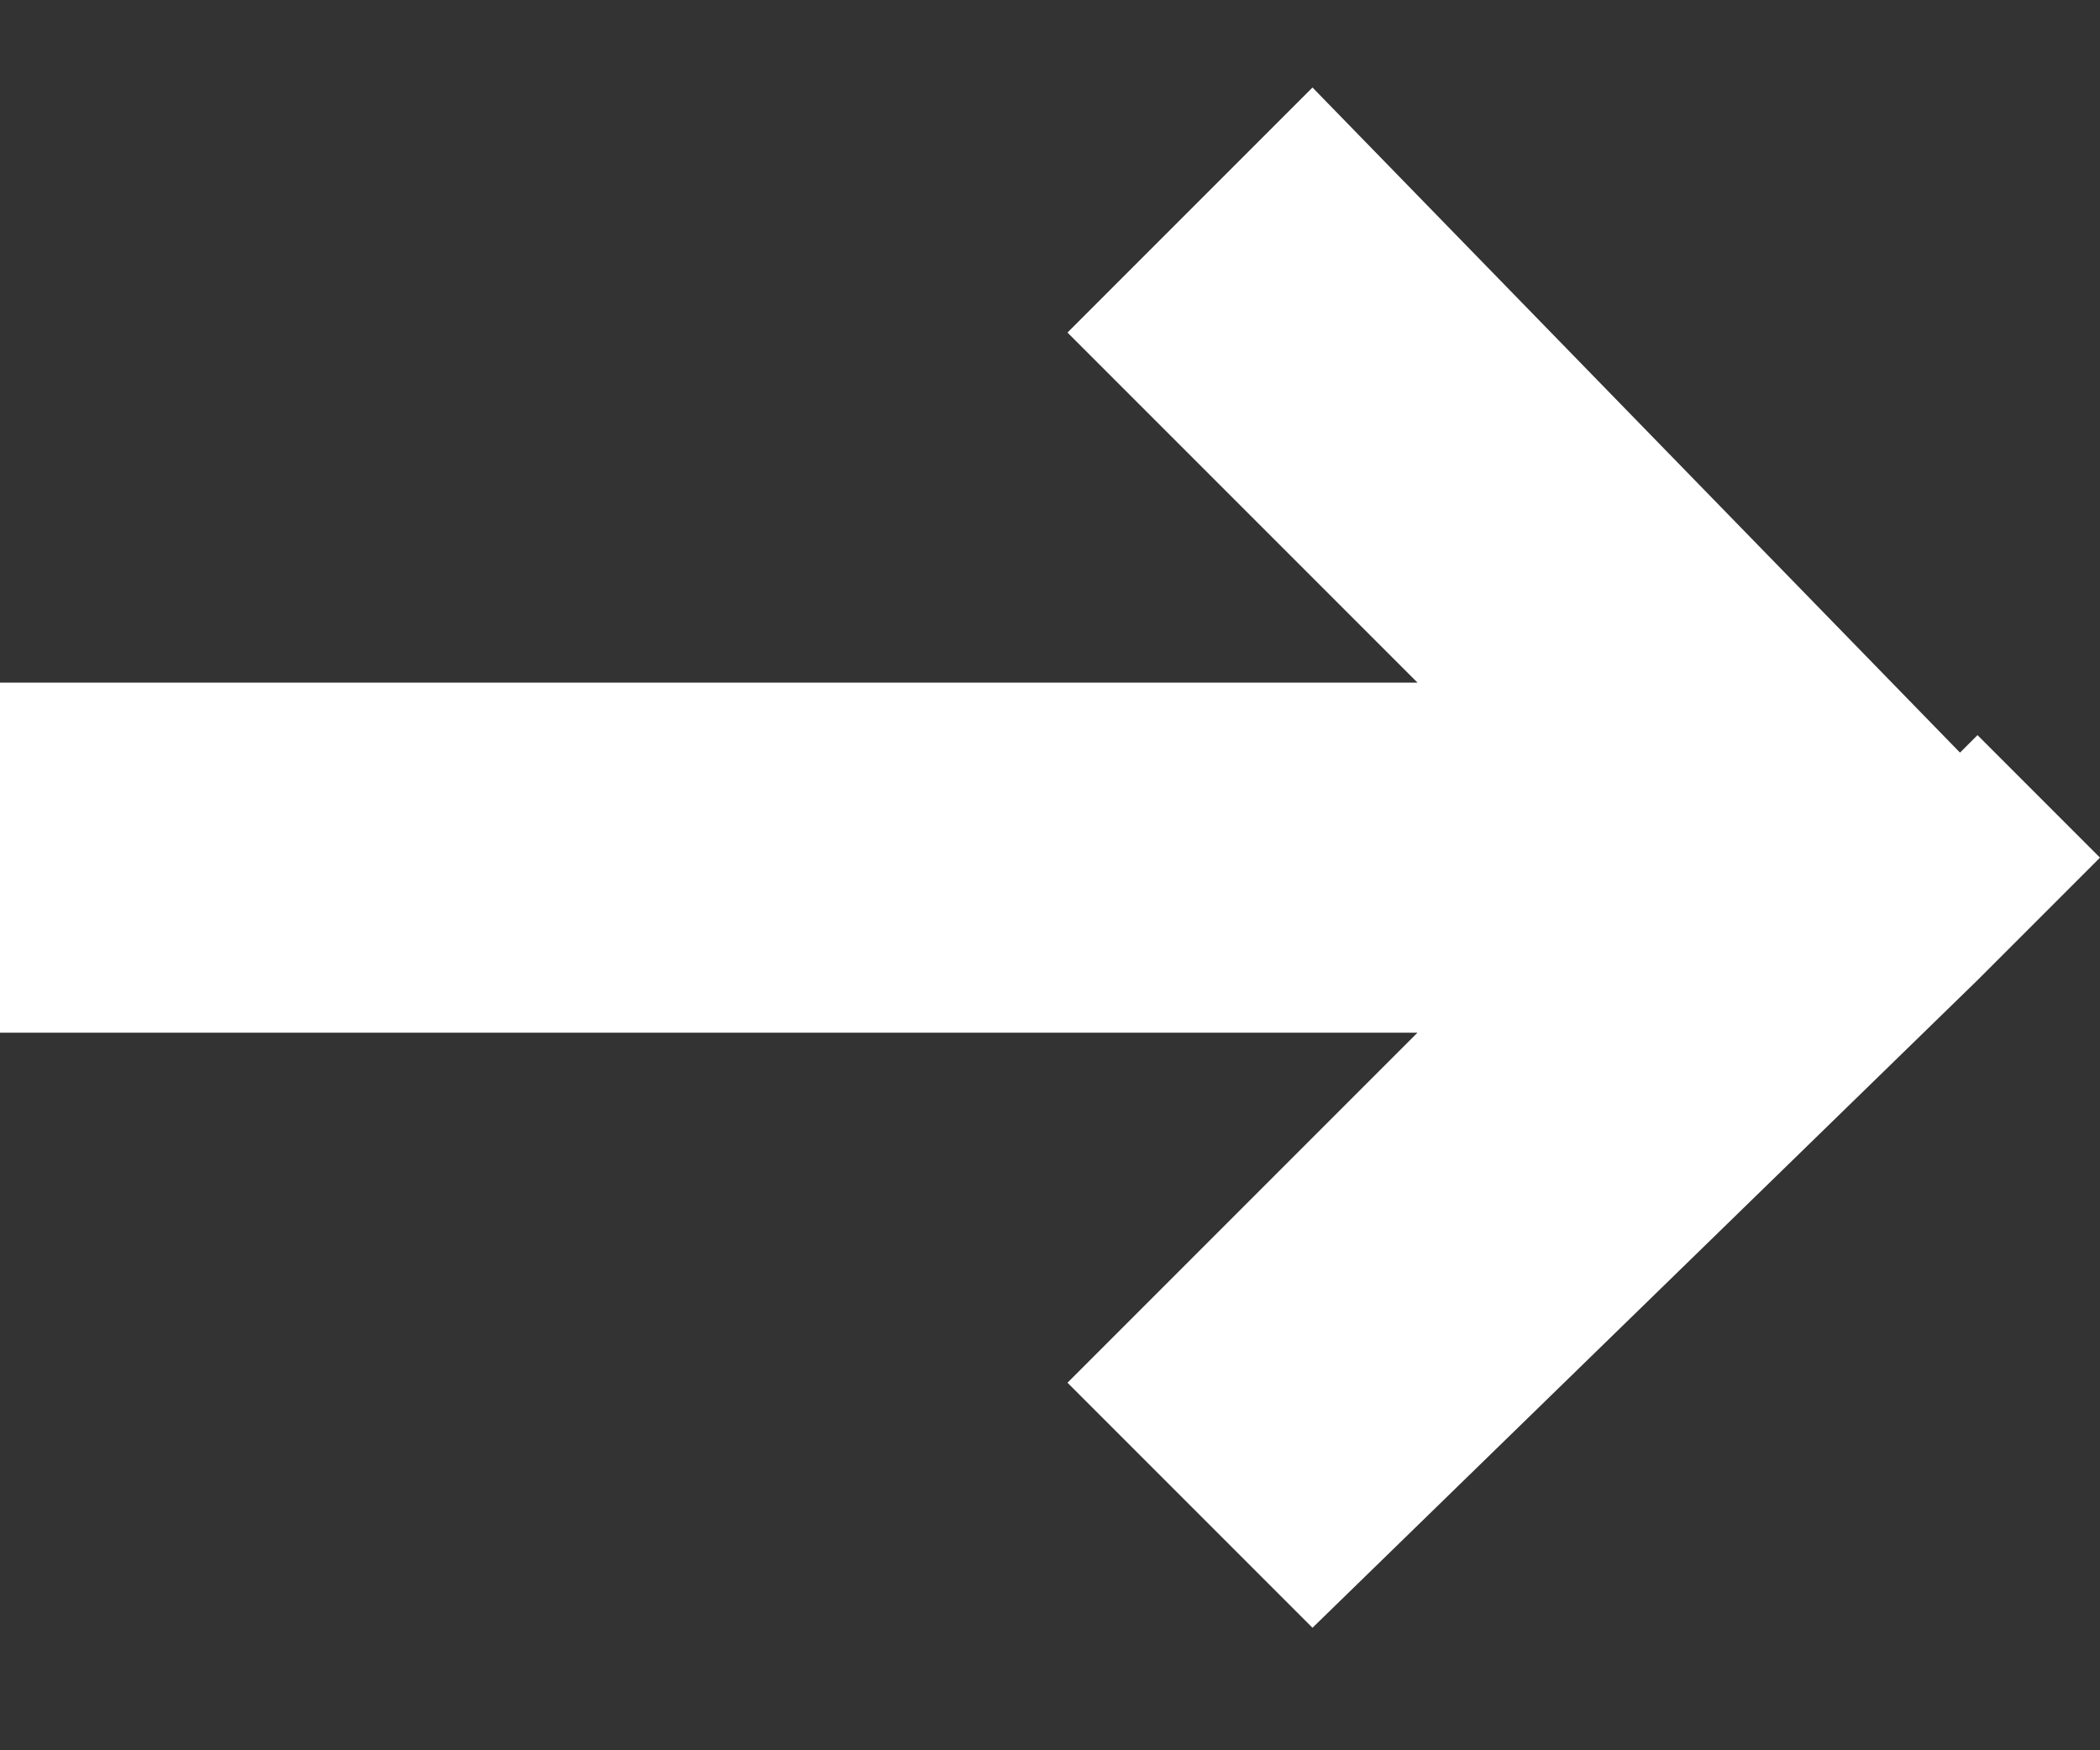 <?xml version="1.0" encoding="UTF-8"?>
<svg xmlns="http://www.w3.org/2000/svg" version="1.1" viewBox="0 0 12 10">
  <rect x="0" y="0" width="12" height="10" fill="#333333" stroke="none"/>
  <defs>
    <style>
      .cls-1 {
        fill: #fff;
      }
    </style>
  </defs>
  <!-- Generator: Adobe Illustrator 28.7.1, SVG Export Plug-In . SVG Version: 1.2.0 Build 142)  -->
  <g>
    <g id="Layer_1">
      <g id="line-arrow-right-1--arrow-right-keyboard">
        <path id="Union" class="cls-1" d="M11.2,4.3L7.5.5l-1.4,1.4,2,2H0v2h8.1l-2,2,1.4,1.4,3.8-3.7.7-.7-.7-.7Z"/>
      </g>
    </g>
  </g>
</svg>